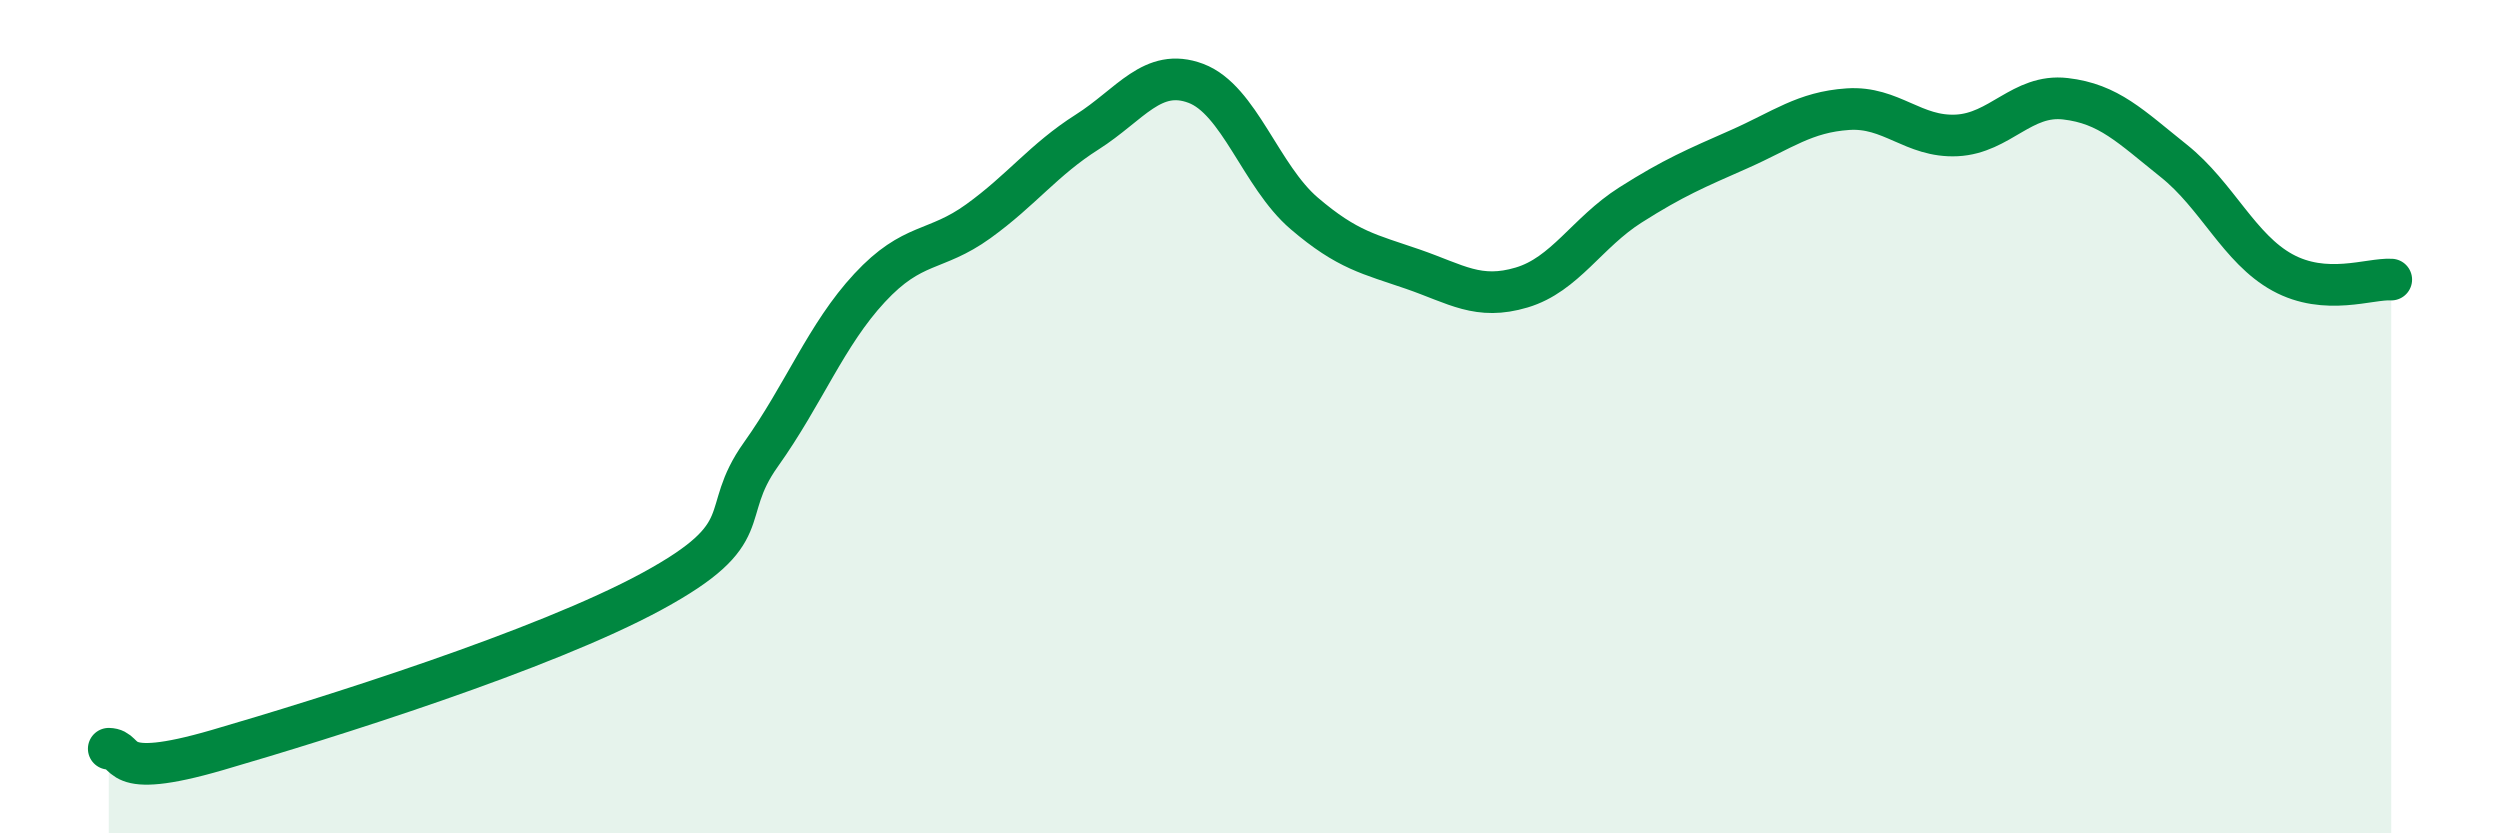 
    <svg width="60" height="20" viewBox="0 0 60 20" xmlns="http://www.w3.org/2000/svg">
      <path
        d="M 2.61,17.97 C 3.13,17.98 2.61,18.76 5.22,18 C 7.83,17.24 13.04,15.61 15.65,14.19 C 18.26,12.77 17.22,12.37 18.26,10.91 C 19.3,9.45 19.83,8.03 20.87,6.91 C 21.91,5.79 22.44,6.06 23.48,5.31 C 24.52,4.56 25.05,3.83 26.09,3.17 C 27.13,2.51 27.66,1.61 28.7,2 C 29.74,2.39 30.26,4.23 31.3,5.12 C 32.34,6.01 32.87,6.1 33.91,6.46 C 34.95,6.82 35.48,7.21 36.52,6.9 C 37.56,6.59 38.09,5.58 39.13,4.92 C 40.17,4.26 40.7,4.04 41.74,3.58 C 42.78,3.12 43.31,2.69 44.35,2.62 C 45.39,2.55 45.92,3.3 46.96,3.25 C 48,3.2 48.53,2.25 49.57,2.37 C 50.61,2.49 51.13,3.03 52.17,3.86 C 53.21,4.69 53.74,5.97 54.78,6.54 C 55.82,7.11 56.87,6.68 57.39,6.71L57.39 20L2.61 20Z"
        fill="#008740"
        opacity="0.1"
        stroke-linecap="round"
        stroke-linejoin="round"
      />
      <path
        d="M 2.61,17.97 C 3.13,17.98 2.61,18.76 5.22,18 C 7.83,17.24 13.04,15.61 15.65,14.19 C 18.26,12.77 17.22,12.37 18.26,10.91 C 19.3,9.45 19.83,8.03 20.87,6.91 C 21.91,5.79 22.44,6.06 23.48,5.31 C 24.52,4.56 25.05,3.83 26.09,3.17 C 27.13,2.51 27.66,1.61 28.7,2 C 29.74,2.39 30.26,4.23 31.3,5.12 C 32.34,6.01 32.87,6.1 33.91,6.46 C 34.95,6.82 35.48,7.21 36.52,6.9 C 37.56,6.59 38.09,5.58 39.13,4.92 C 40.17,4.26 40.7,4.04 41.74,3.58 C 42.78,3.12 43.31,2.69 44.35,2.62 C 45.39,2.55 45.92,3.3 46.96,3.25 C 48,3.2 48.53,2.25 49.57,2.37 C 50.61,2.49 51.13,3.03 52.17,3.86 C 53.21,4.69 53.74,5.97 54.78,6.54 C 55.82,7.11 56.87,6.68 57.39,6.71"
        stroke="#008740"
        stroke-width="1"
        fill="none"
        stroke-linecap="round"
        stroke-linejoin="round"
      />
    </svg>
  